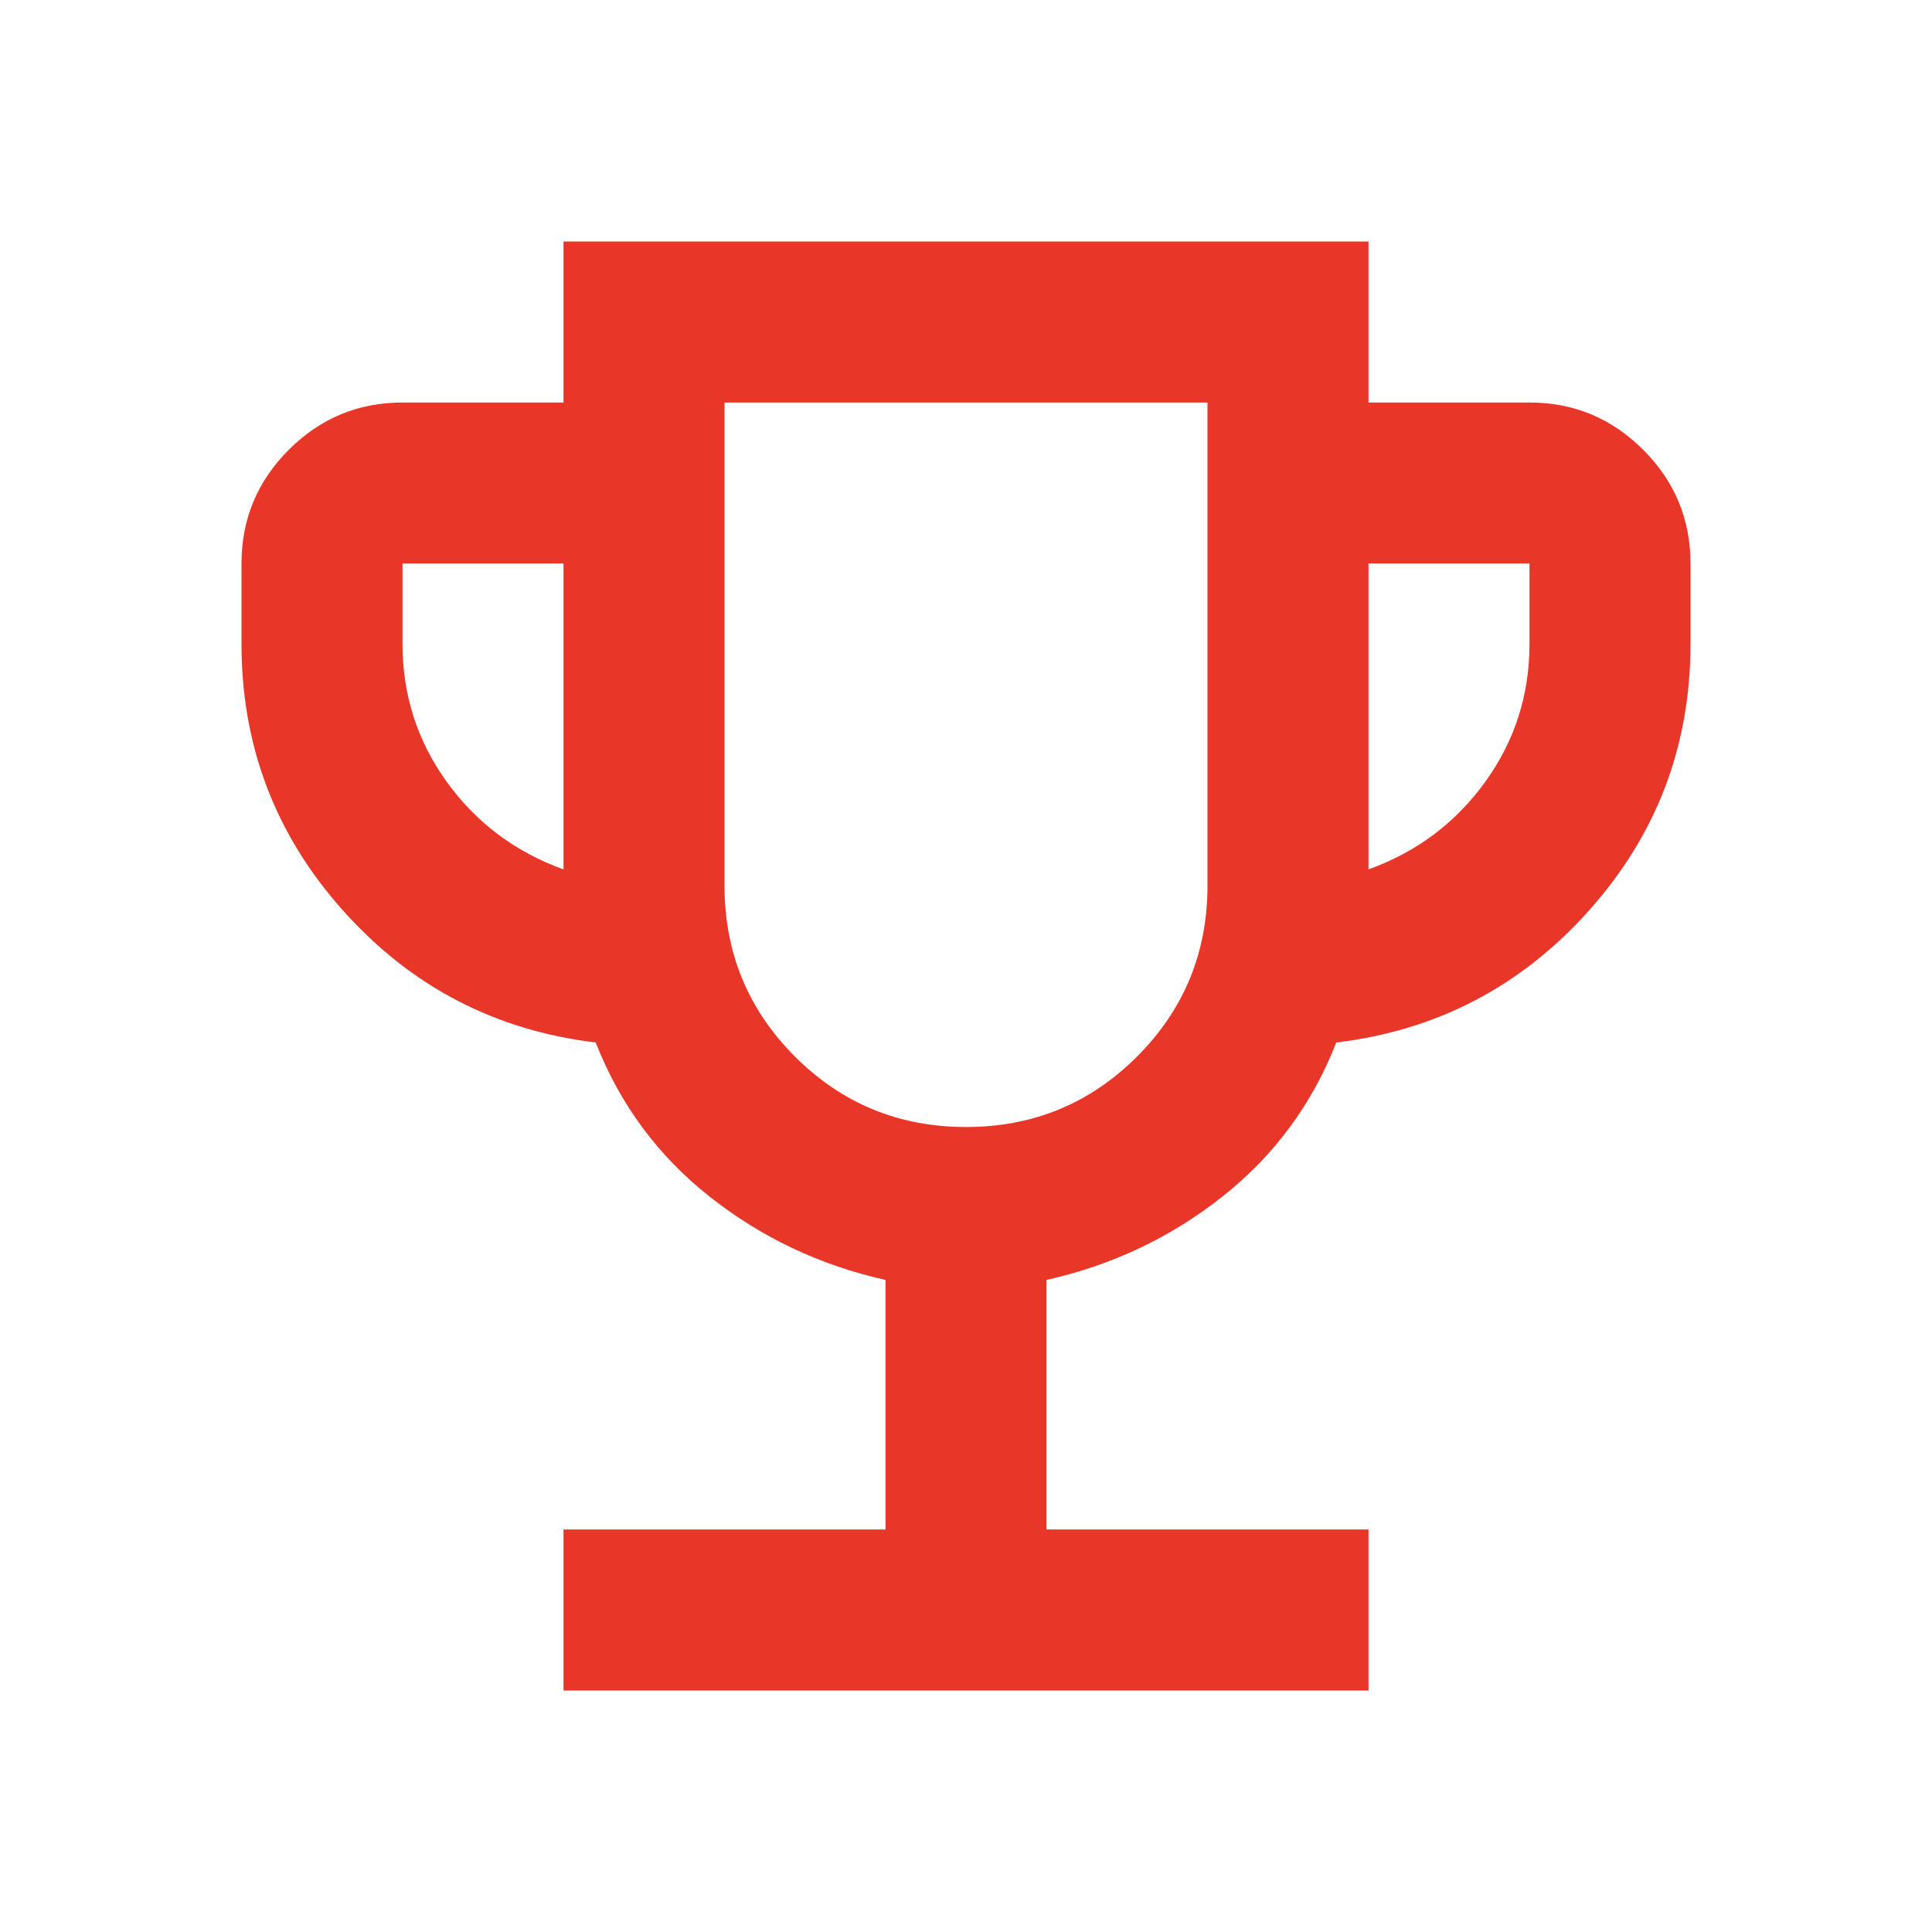 <svg width="56" height="56" viewBox="0 0 56 56" fill="none" xmlns="http://www.w3.org/2000/svg">
<mask id="mask0_111_1501" style="mask-type:alpha" maskUnits="userSpaceOnUse" x="0" y="0" width="56" height="56">
<rect width="56" height="56" fill="#D9D9D9"/>
</mask>
<g mask="url(#mask0_111_1501)">
<path d="M16.333 49V44.333H25.667V37.1C23.761 36.672 22.06 35.865 20.562 34.679C19.065 33.493 17.967 32.006 17.267 30.217C14.35 29.867 11.91 28.593 9.946 26.396C7.982 24.199 7 21.622 7 18.667V16.333C7 15.05 7.457 13.951 8.371 13.037C9.285 12.124 10.383 11.667 11.667 11.667H16.333V7H39.667V11.667H44.333C45.617 11.667 46.715 12.124 47.629 13.037C48.543 13.951 49 15.05 49 16.333V18.667C49 21.622 48.018 24.199 46.054 26.396C44.09 28.593 41.65 29.867 38.733 30.217C38.033 32.006 36.935 33.493 35.438 34.679C33.94 35.865 32.239 36.672 30.333 37.1V44.333H39.667V49H16.333ZM16.333 25.2V16.333H11.667V18.667C11.667 20.144 12.094 21.476 12.95 22.663C13.806 23.849 14.933 24.694 16.333 25.2ZM28 32.667C29.944 32.667 31.597 31.986 32.958 30.625C34.319 29.264 35 27.611 35 25.667V11.667H21V25.667C21 27.611 21.681 29.264 23.042 30.625C24.403 31.986 26.056 32.667 28 32.667ZM39.667 25.2C41.067 24.694 42.194 23.849 43.05 22.663C43.906 21.476 44.333 20.144 44.333 18.667V16.333H39.667V25.2Z" fill="#E83628"/>
</g>
</svg>
